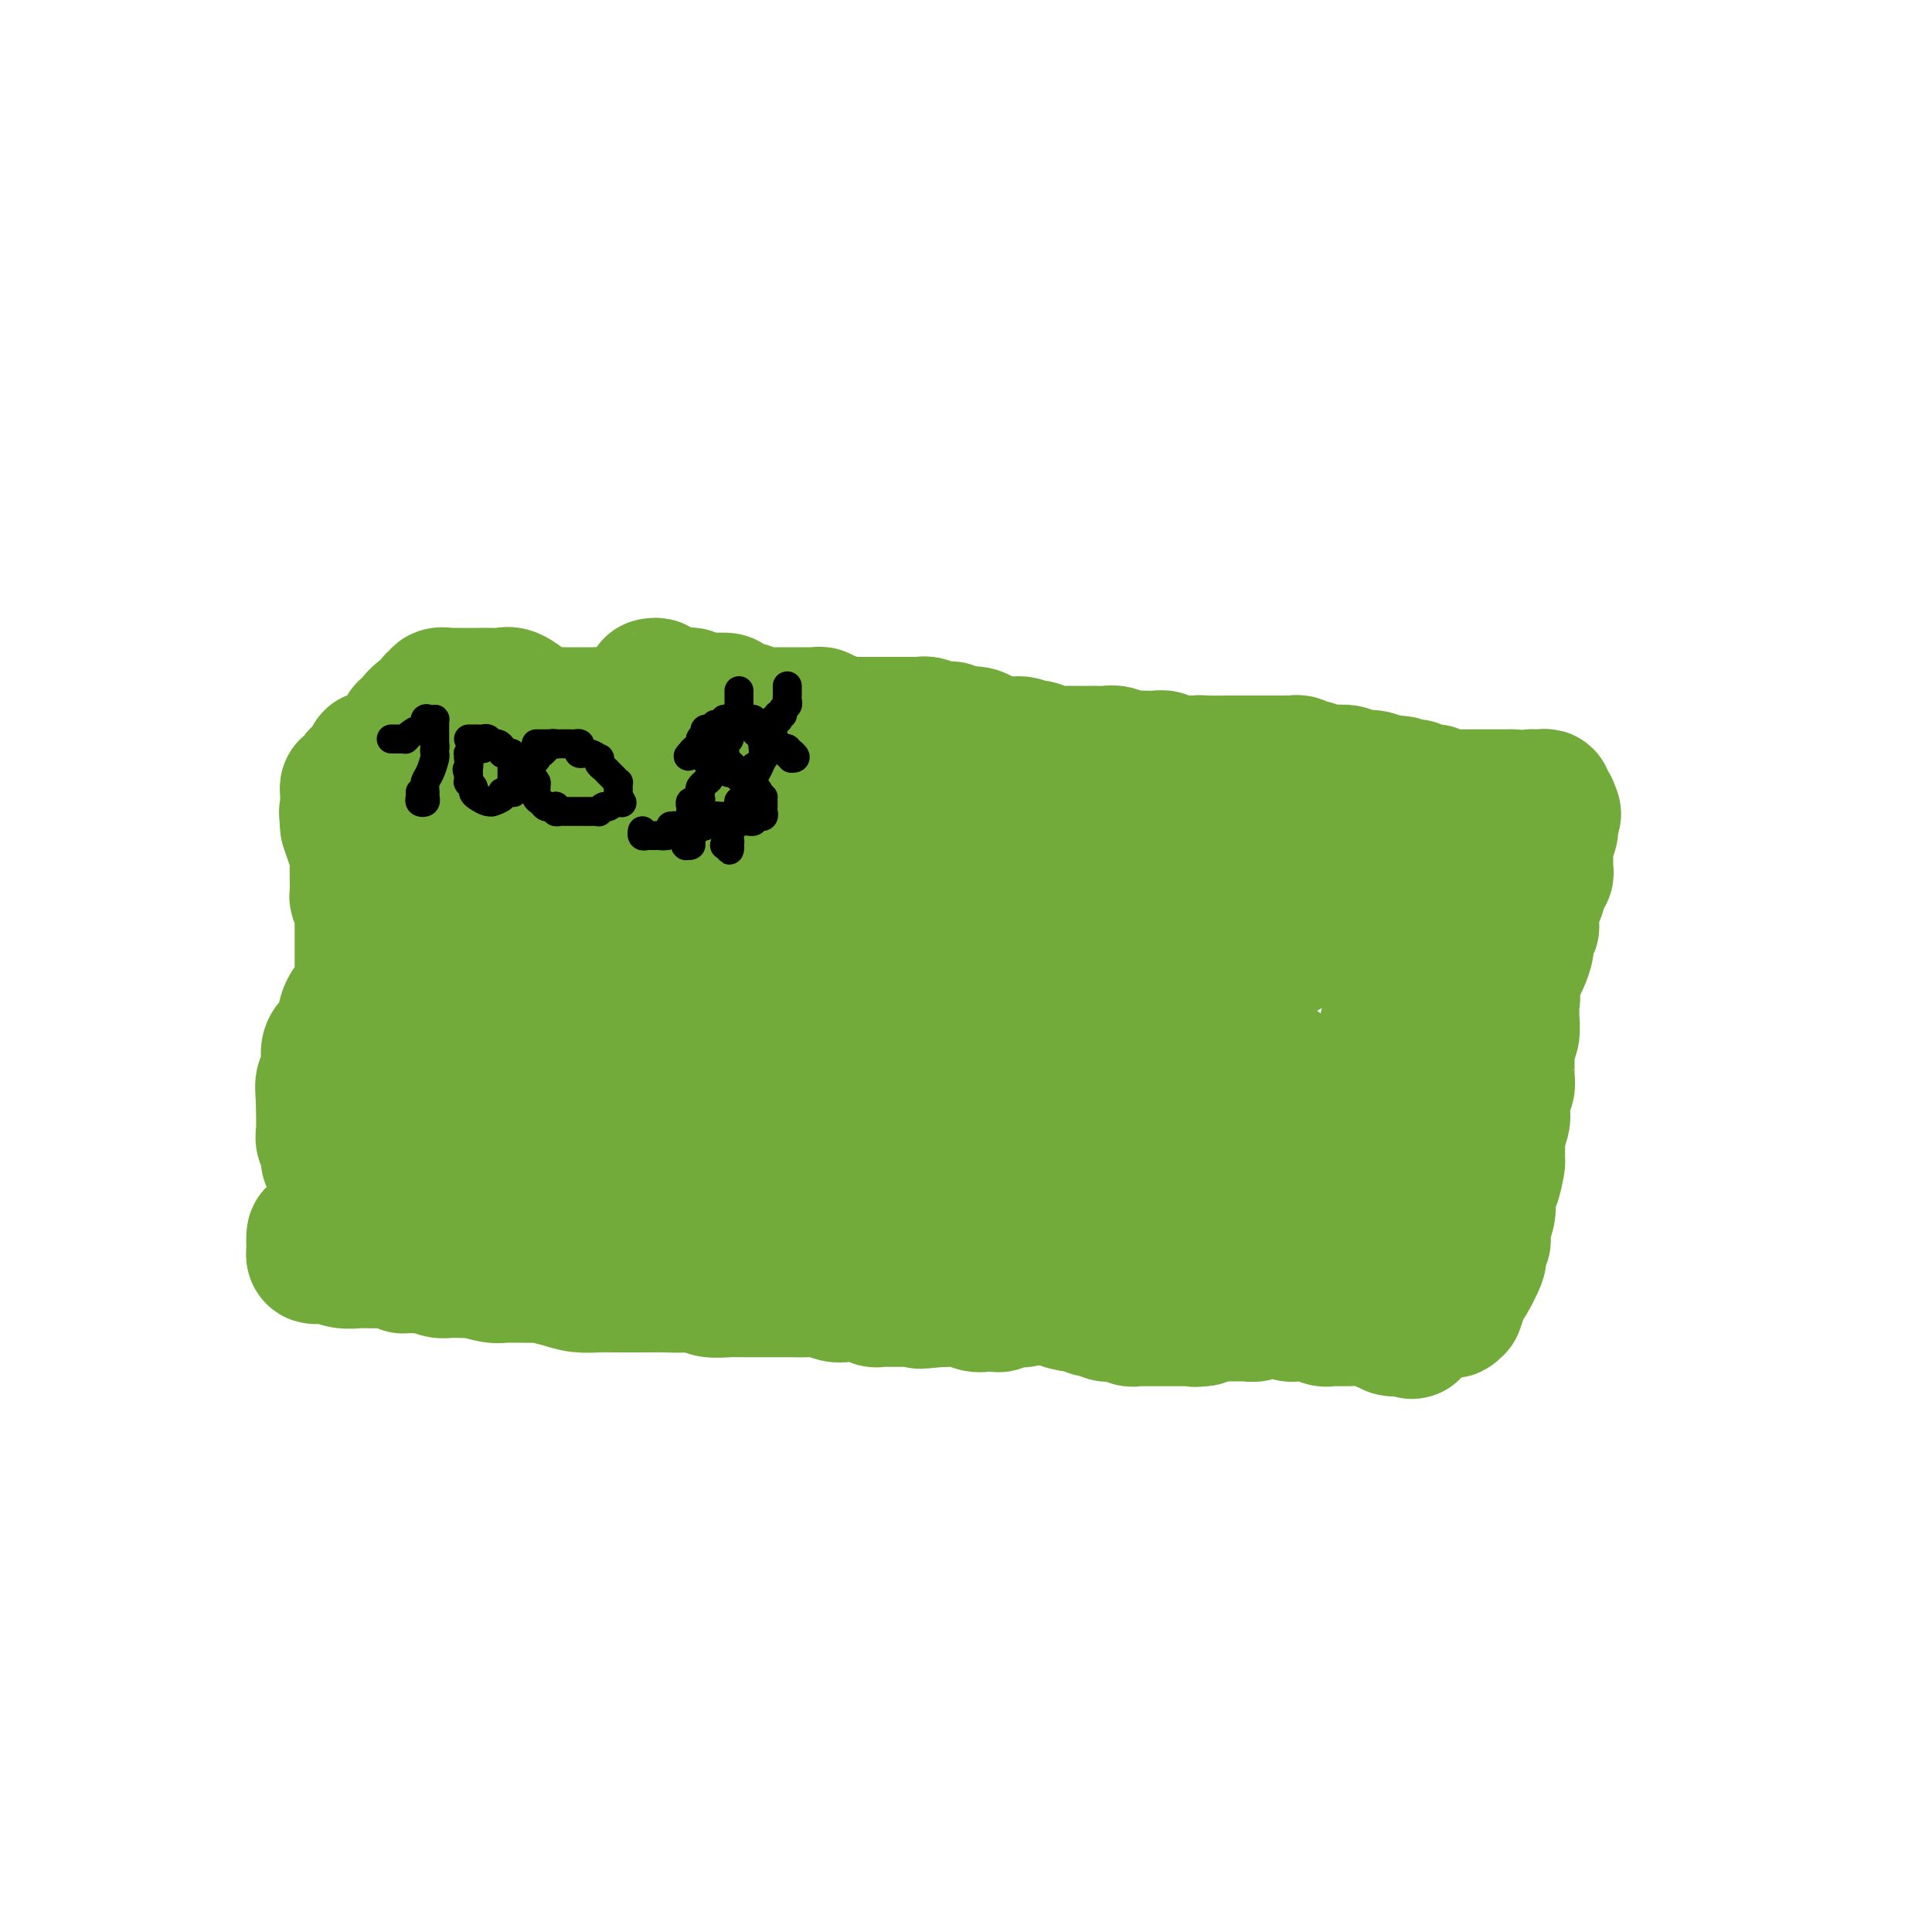 <svg viewBox='0 0 400 400' version='1.1' xmlns='http://www.w3.org/2000/svg' xmlns:xlink='http://www.w3.org/1999/xlink'><g fill='none' stroke='#73AB3A' stroke-width='28' stroke-linecap='round' stroke-linejoin='round'><path d='M135,142c0.453,-0.083 0.905,-0.166 1,0c0.095,0.166 -0.168,0.580 0,1c0.168,0.420 0.766,0.844 1,1c0.234,0.156 0.104,0.042 0,0c-0.104,-0.042 -0.183,-0.011 0,0c0.183,0.011 0.626,0.003 1,0c0.374,-0.003 0.679,-0.002 1,0c0.321,0.002 0.660,0.004 1,0c0.340,-0.004 0.683,-0.015 1,0c0.317,0.015 0.610,0.057 1,0c0.390,-0.057 0.879,-0.211 1,0c0.121,0.211 -0.126,0.789 0,1c0.126,0.211 0.624,0.057 1,0c0.376,-0.057 0.628,-0.015 1,0c0.372,0.015 0.863,0.004 1,0c0.137,-0.004 -0.078,-0.001 0,0c0.078,0.001 0.451,0.000 1,0c0.549,-0.000 1.275,-0.000 2,0'/><path d='M149,145c2.410,0.403 1.434,-0.089 1,0c-0.434,0.089 -0.327,0.760 0,1c0.327,0.240 0.874,0.051 1,0c0.126,-0.051 -0.170,0.038 0,0c0.170,-0.038 0.806,-0.203 1,0c0.194,0.203 -0.055,0.772 0,1c0.055,0.228 0.413,0.114 1,0c0.587,-0.114 1.404,-0.227 2,0c0.596,0.227 0.971,0.793 1,1c0.029,0.207 -0.287,0.056 0,0c0.287,-0.056 1.176,-0.015 2,0c0.824,0.015 1.583,0.004 2,0c0.417,-0.004 0.493,-0.001 1,0c0.507,0.001 1.445,0.000 2,0c0.555,-0.000 0.726,-0.000 1,0c0.274,0.000 0.652,-0.000 1,0c0.348,0.000 0.667,0.000 1,0c0.333,-0.000 0.682,-0.001 1,0c0.318,0.001 0.606,0.004 1,0c0.394,-0.004 0.896,-0.015 1,0c0.104,0.015 -0.189,0.056 0,0c0.189,-0.056 0.858,-0.207 1,0c0.142,0.207 -0.245,0.774 0,1c0.245,0.226 1.123,0.113 2,0'/><path d='M172,149c3.699,0.845 1.445,0.959 1,1c-0.445,0.041 0.917,0.011 2,0c1.083,-0.011 1.885,-0.003 2,0c0.115,0.003 -0.457,0.001 0,0c0.457,-0.001 1.943,-0.000 3,0c1.057,0.000 1.685,0.000 2,0c0.315,-0.000 0.318,-0.000 1,0c0.682,0.000 2.042,0.000 3,0c0.958,-0.000 1.515,-0.000 2,0c0.485,0.000 0.900,0.000 1,0c0.100,-0.000 -0.115,-0.001 0,0c0.115,0.001 0.559,0.004 1,0c0.441,-0.004 0.877,-0.015 1,0c0.123,0.015 -0.069,0.057 0,0c0.069,-0.057 0.400,-0.212 1,0c0.600,0.212 1.470,0.793 2,1c0.530,0.207 0.720,0.041 1,0c0.280,-0.041 0.652,0.042 1,0c0.348,-0.042 0.674,-0.208 1,0c0.326,0.208 0.654,0.791 1,1c0.346,0.209 0.712,0.046 1,0c0.288,-0.046 0.500,0.026 1,0c0.500,-0.026 1.289,-0.151 2,0c0.711,0.151 1.345,0.579 2,1c0.655,0.421 1.330,0.835 2,1c0.670,0.165 1.335,0.083 2,0'/><path d='M208,154c6.162,0.714 3.567,-0.001 3,0c-0.567,0.001 0.894,0.718 2,1c1.106,0.282 1.858,0.128 2,0c0.142,-0.128 -0.326,-0.230 0,0c0.326,0.230 1.446,0.794 2,1c0.554,0.206 0.542,0.055 1,0c0.458,-0.055 1.386,-0.015 2,0c0.614,0.015 0.913,0.004 1,0c0.087,-0.004 -0.037,-0.001 1,0c1.037,0.001 3.235,-0.001 4,0c0.765,0.001 0.096,0.004 0,0c-0.096,-0.004 0.382,-0.015 1,0c0.618,0.015 1.376,0.057 2,0c0.624,-0.057 1.113,-0.212 2,0c0.887,0.212 2.173,0.793 3,1c0.827,0.207 1.196,0.041 2,0c0.804,-0.041 2.042,0.041 3,0c0.958,-0.041 1.637,-0.207 2,0c0.363,0.207 0.412,0.788 1,1c0.588,0.212 1.716,0.057 2,0c0.284,-0.057 -0.278,-0.015 0,0c0.278,0.015 1.394,0.004 2,0c0.606,-0.004 0.702,-0.001 1,0c0.298,0.001 0.800,0.000 1,0c0.200,-0.000 0.100,-0.000 0,0'/><path d='M248,158c6.413,0.619 2.446,0.166 1,0c-1.446,-0.166 -0.369,-0.044 1,0c1.369,0.044 3.031,0.012 4,0c0.969,-0.012 1.245,-0.003 2,0c0.755,0.003 1.989,0.001 3,0c1.011,-0.001 1.798,-0.000 2,0c0.202,0.000 -0.181,0.000 0,0c0.181,-0.000 0.927,-0.000 1,0c0.073,0.000 -0.527,0.000 0,0c0.527,-0.000 2.182,-0.001 3,0c0.818,0.001 0.800,0.004 1,0c0.200,-0.004 0.617,-0.016 1,0c0.383,0.016 0.732,0.061 1,0c0.268,-0.061 0.453,-0.226 1,0c0.547,0.226 1.454,0.844 2,1c0.546,0.156 0.731,-0.150 1,0c0.269,0.150 0.621,0.757 1,1c0.379,0.243 0.784,0.121 2,0c1.216,-0.121 3.243,-0.242 4,0c0.757,0.242 0.244,0.848 1,1c0.756,0.152 2.780,-0.152 4,0c1.220,0.152 1.634,0.758 2,1c0.366,0.242 0.683,0.121 1,0'/><path d='M287,162c5.981,0.558 1.434,-0.047 0,0c-1.434,0.047 0.247,0.745 1,1c0.753,0.255 0.579,0.067 1,0c0.421,-0.067 1.436,-0.014 2,0c0.564,0.014 0.676,-0.010 1,0c0.324,0.010 0.860,0.056 1,0c0.140,-0.056 -0.116,-0.212 0,0c0.116,0.212 0.604,0.793 1,1c0.396,0.207 0.702,0.041 1,0c0.298,-0.041 0.590,0.041 1,0c0.410,-0.041 0.940,-0.207 1,0c0.060,0.207 -0.350,0.788 0,1c0.350,0.212 1.459,0.057 2,0c0.541,-0.057 0.513,-0.015 1,0c0.487,0.015 1.489,0.004 2,0c0.511,-0.004 0.532,-0.001 1,0c0.468,0.001 1.382,0.000 2,0c0.618,-0.000 0.939,-0.000 1,0c0.061,0.000 -0.138,0.000 0,0c0.138,-0.000 0.614,-0.000 1,0c0.386,0.000 0.684,0.000 1,0c0.316,-0.000 0.652,-0.000 1,0c0.348,0.000 0.709,0.000 1,0c0.291,-0.000 0.512,-0.000 1,0c0.488,0.000 1.244,0.000 2,0'/><path d='M313,165c4.823,0.459 3.881,0.108 4,0c0.119,-0.108 1.299,0.028 2,0c0.701,-0.028 0.924,-0.218 1,0c0.076,0.218 0.007,0.846 0,1c-0.007,0.154 0.050,-0.165 0,0c-0.050,0.165 -0.206,0.814 0,1c0.206,0.186 0.773,-0.090 1,0c0.227,0.090 0.113,0.545 0,1'/><path d='M321,168c1.236,0.623 0.328,0.681 0,1c-0.328,0.319 -0.074,0.898 0,1c0.074,0.102 -0.033,-0.273 0,0c0.033,0.273 0.205,1.195 0,2c-0.205,0.805 -0.787,1.493 -1,2c-0.213,0.507 -0.057,0.832 0,1c0.057,0.168 0.016,0.178 0,1c-0.016,0.822 -0.008,2.458 0,3c0.008,0.542 0.016,-0.008 0,0c-0.016,0.008 -0.056,0.574 0,1c0.056,0.426 0.208,0.712 0,1c-0.208,0.288 -0.778,0.576 -1,1c-0.222,0.424 -0.098,0.982 0,1c0.098,0.018 0.170,-0.504 0,0c-0.170,0.504 -0.582,2.034 -1,3c-0.418,0.966 -0.843,1.367 -1,2c-0.157,0.633 -0.046,1.496 0,2c0.046,0.504 0.027,0.648 0,1c-0.027,0.352 -0.063,0.913 0,1c0.063,0.087 0.224,-0.301 0,0c-0.224,0.301 -0.834,1.292 -1,2c-0.166,0.708 0.113,1.135 0,2c-0.113,0.865 -0.618,2.170 -1,3c-0.382,0.830 -0.641,1.185 -1,2c-0.359,0.815 -0.817,2.090 -1,3c-0.183,0.910 -0.092,1.455 0,2'/><path d='M313,206c-1.237,6.076 -0.331,2.265 0,1c0.331,-1.265 0.085,0.017 0,1c-0.085,0.983 -0.009,1.669 0,2c0.009,0.331 -0.050,0.309 0,1c0.050,0.691 0.210,2.097 0,3c-0.210,0.903 -0.788,1.303 -1,2c-0.212,0.697 -0.057,1.692 0,2c0.057,0.308 0.015,-0.071 0,0c-0.015,0.071 -0.004,0.593 0,1c0.004,0.407 0.001,0.700 0,1c-0.001,0.300 0.001,0.609 0,1c-0.001,0.391 -0.004,0.866 0,1c0.004,0.134 0.015,-0.073 0,0c-0.015,0.073 -0.056,0.427 0,1c0.056,0.573 0.207,1.365 0,2c-0.207,0.635 -0.774,1.112 -1,2c-0.226,0.888 -0.113,2.188 0,3c0.113,0.812 0.226,1.135 0,2c-0.226,0.865 -0.792,2.271 -1,3c-0.208,0.729 -0.060,0.780 0,1c0.060,0.220 0.030,0.610 0,1'/><path d='M310,237c-0.461,4.900 -0.113,1.651 0,1c0.113,-0.651 -0.008,1.297 0,2c0.008,0.703 0.145,0.163 0,1c-0.145,0.837 -0.574,3.052 -1,4c-0.426,0.948 -0.850,0.629 -1,1c-0.150,0.371 -0.026,1.433 0,2c0.026,0.567 -0.046,0.638 0,1c0.046,0.362 0.209,1.014 0,2c-0.209,0.986 -0.792,2.307 -1,3c-0.208,0.693 -0.042,0.759 0,1c0.042,0.241 -0.041,0.656 0,1c0.041,0.344 0.207,0.618 0,1c-0.207,0.382 -0.788,0.873 -1,1c-0.212,0.127 -0.055,-0.110 0,0c0.055,0.110 0.008,0.565 0,1c-0.008,0.435 0.023,0.848 0,1c-0.023,0.152 -0.101,0.044 0,0c0.101,-0.044 0.381,-0.023 0,1c-0.381,1.023 -1.422,3.047 -2,4c-0.578,0.953 -0.694,0.833 -1,1c-0.306,0.167 -0.802,0.619 -1,1c-0.198,0.381 -0.099,0.690 0,1'/><path d='M302,268c-1.190,4.900 -0.164,1.649 0,1c0.164,-0.649 -0.533,1.304 -1,2c-0.467,0.696 -0.702,0.135 -1,0c-0.298,-0.135 -0.657,0.156 -1,0c-0.343,-0.156 -0.669,-0.759 -1,-1c-0.331,-0.241 -0.665,-0.121 -1,0'/><path d='M297,270c-0.972,0.144 -0.904,-0.497 -1,-1c-0.096,-0.503 -0.358,-0.867 -1,-1c-0.642,-0.133 -1.663,-0.035 -2,0c-0.337,0.035 0.011,0.006 0,0c-0.011,-0.006 -0.381,0.013 -1,0c-0.619,-0.013 -1.488,-0.056 -2,0c-0.512,0.056 -0.669,0.211 -1,0c-0.331,-0.211 -0.838,-0.789 -1,-1c-0.162,-0.211 0.020,-0.057 0,0c-0.020,0.057 -0.241,0.015 -1,0c-0.759,-0.015 -2.056,-0.004 -3,0c-0.944,0.004 -1.536,0.001 -2,0c-0.464,-0.001 -0.800,-0.000 -1,0c-0.200,0.000 -0.265,-0.000 -1,0c-0.735,0.000 -2.141,0.001 -3,0c-0.859,-0.001 -1.172,-0.004 -2,0c-0.828,0.004 -2.173,0.015 -3,0c-0.827,-0.015 -1.138,-0.056 -2,0c-0.862,0.056 -2.275,0.207 -3,0c-0.725,-0.207 -0.762,-0.774 -1,-1c-0.238,-0.226 -0.679,-0.113 -1,0c-0.321,0.113 -0.523,0.226 -1,0c-0.477,-0.226 -1.229,-0.792 -2,-1c-0.771,-0.208 -1.559,-0.060 -2,0c-0.441,0.060 -0.533,0.030 -1,0c-0.467,-0.030 -1.309,-0.061 -2,0c-0.691,0.061 -1.232,0.212 -2,0c-0.768,-0.212 -1.763,-0.789 -2,-1c-0.237,-0.211 0.282,-0.057 0,0c-0.282,0.057 -1.366,0.016 -2,0c-0.634,-0.016 -0.817,-0.008 -1,0'/><path d='M250,264c-7.438,-0.927 -2.532,-0.245 -1,0c1.532,0.245 -0.310,0.054 -1,0c-0.690,-0.054 -0.230,0.028 -1,0c-0.770,-0.028 -2.771,-0.165 -4,0c-1.229,0.165 -1.685,0.633 -3,1c-1.315,0.367 -3.489,0.634 -5,1c-1.511,0.366 -2.359,0.830 -3,1c-0.641,0.170 -1.074,0.046 -2,0c-0.926,-0.046 -2.344,-0.012 -3,0c-0.656,0.012 -0.551,0.004 -1,0c-0.449,-0.004 -1.451,-0.002 -2,0c-0.549,0.002 -0.646,0.005 -1,0c-0.354,-0.005 -0.966,-0.016 -1,0c-0.034,0.016 0.511,0.061 0,0c-0.511,-0.061 -2.076,-0.226 -3,0c-0.924,0.226 -1.207,0.844 -2,1c-0.793,0.156 -2.097,-0.151 -3,0c-0.903,0.151 -1.407,0.758 -2,1c-0.593,0.242 -1.275,0.117 -2,0c-0.725,-0.117 -1.492,-0.226 -2,0c-0.508,0.226 -0.758,0.789 -1,1c-0.242,0.211 -0.478,0.071 -1,0c-0.522,-0.071 -1.330,-0.071 -2,0c-0.670,0.071 -1.200,0.215 -2,0c-0.800,-0.215 -1.869,-0.789 -3,-1c-1.131,-0.211 -2.323,-0.060 -3,0c-0.677,0.060 -0.838,0.030 -1,0'/><path d='M195,269c-8.579,0.773 -2.526,0.207 -1,0c1.526,-0.207 -1.474,-0.055 -3,0c-1.526,0.055 -1.579,0.015 -2,0c-0.421,-0.015 -1.211,-0.003 -2,0c-0.789,0.003 -1.576,-0.003 -2,0c-0.424,0.003 -0.484,0.015 -1,0c-0.516,-0.015 -1.489,-0.057 -2,0c-0.511,0.057 -0.559,0.212 -1,0c-0.441,-0.212 -1.276,-0.793 -2,-1c-0.724,-0.207 -1.337,-0.041 -2,0c-0.663,0.041 -1.377,-0.041 -2,0c-0.623,0.041 -1.155,0.207 -2,0c-0.845,-0.207 -2.002,-0.788 -3,-1c-0.998,-0.212 -1.837,-0.057 -3,0c-1.163,0.057 -2.651,0.015 -3,0c-0.349,-0.015 0.442,-0.004 0,0c-0.442,0.004 -2.115,0.001 -3,0c-0.885,-0.001 -0.982,-0.000 -1,0c-0.018,0.000 0.041,0.000 0,0c-0.041,-0.000 -0.183,-0.000 -1,0c-0.817,0.000 -2.310,0.001 -3,0c-0.690,-0.001 -0.577,-0.004 -1,0c-0.423,0.004 -1.383,0.015 -2,0c-0.617,-0.015 -0.891,-0.057 -2,0c-1.109,0.057 -3.053,0.211 -4,0c-0.947,-0.211 -0.897,-0.789 -1,-1c-0.103,-0.211 -0.357,-0.057 -1,0c-0.643,0.057 -1.673,0.015 -2,0c-0.327,-0.015 0.049,-0.004 0,0c-0.049,0.004 -0.525,0.002 -1,0'/><path d='M142,266c-8.192,-0.464 -2.171,-0.124 -1,0c1.171,0.124 -2.509,0.033 -4,0c-1.491,-0.033 -0.794,-0.009 -1,0c-0.206,0.009 -1.314,0.002 -2,0c-0.686,-0.002 -0.949,-0.001 -1,0c-0.051,0.001 0.112,-0.000 0,0c-0.112,0.000 -0.497,0.001 -1,0c-0.503,-0.001 -1.123,-0.003 -2,0c-0.877,0.003 -2.011,0.011 -3,0c-0.989,-0.011 -1.832,-0.041 -3,0c-1.168,0.041 -2.662,0.155 -4,0c-1.338,-0.155 -2.520,-0.577 -4,-1c-1.480,-0.423 -3.257,-0.845 -4,-1c-0.743,-0.155 -0.451,-0.041 -1,0c-0.549,0.041 -1.940,0.011 -3,0c-1.060,-0.011 -1.790,-0.002 -2,0c-0.210,0.002 0.101,-0.003 0,0c-0.101,0.003 -0.614,0.015 -1,0c-0.386,-0.015 -0.645,-0.057 -1,0c-0.355,0.057 -0.805,0.211 -2,0c-1.195,-0.211 -3.135,-0.788 -4,-1c-0.865,-0.212 -0.654,-0.060 -1,0c-0.346,0.060 -1.247,0.026 -2,0c-0.753,-0.026 -1.357,-0.046 -2,0c-0.643,0.046 -1.327,0.156 -2,0c-0.673,-0.156 -1.337,-0.578 -2,-1'/><path d='M89,262c-8.471,-0.614 -3.147,-0.151 -2,0c1.147,0.151 -1.881,-0.012 -3,0c-1.119,0.012 -0.329,0.199 0,0c0.329,-0.199 0.197,-0.785 0,-1c-0.197,-0.215 -0.461,-0.058 -1,0c-0.539,0.058 -1.355,0.016 -2,0c-0.645,-0.016 -1.121,-0.008 -2,0c-0.879,0.008 -2.161,0.016 -3,0c-0.839,-0.016 -1.234,-0.056 -2,0c-0.766,0.056 -1.904,0.207 -3,0c-1.096,-0.207 -2.150,-0.772 -3,-1c-0.850,-0.228 -1.496,-0.118 -2,0c-0.504,0.118 -0.867,0.242 -1,0c-0.133,-0.242 -0.036,-0.852 0,-1c0.036,-0.148 0.010,0.167 0,0c-0.010,-0.167 -0.003,-0.814 0,-1c0.003,-0.186 0.001,0.090 0,0c-0.001,-0.090 -0.000,-0.545 0,-1'/><path d='M65,257c0.000,-0.411 0.001,0.062 0,0c-0.001,-0.062 -0.002,-0.660 0,-1c0.002,-0.340 0.007,-0.424 1,-1c0.993,-0.576 2.973,-1.646 4,-2c1.027,-0.354 1.102,0.008 1,0c-0.102,-0.008 -0.381,-0.387 0,-1c0.381,-0.613 1.423,-1.459 2,-2c0.577,-0.541 0.691,-0.778 1,-1c0.309,-0.222 0.815,-0.430 1,-1c0.185,-0.570 0.050,-1.501 0,-2c-0.050,-0.499 -0.013,-0.567 0,-1c0.013,-0.433 0.003,-1.233 0,-2c-0.003,-0.767 -0.000,-1.502 0,-2c0.000,-0.498 -0.003,-0.758 0,-1c0.003,-0.242 0.012,-0.465 0,-1c-0.012,-0.535 -0.046,-1.383 0,-2c0.046,-0.617 0.170,-1.002 0,-2c-0.170,-0.998 -0.634,-2.609 -1,-3c-0.366,-0.391 -0.633,0.440 -1,0c-0.367,-0.440 -0.834,-2.149 -1,-3c-0.166,-0.851 -0.030,-0.844 0,-1c0.030,-0.156 -0.044,-0.475 0,-1c0.044,-0.525 0.208,-1.255 0,-2c-0.208,-0.745 -0.788,-1.503 -1,-2c-0.212,-0.497 -0.057,-0.731 0,-1c0.057,-0.269 0.015,-0.572 0,-1c-0.015,-0.428 -0.004,-0.979 0,-1c0.004,-0.021 0.002,0.490 0,1'/><path d='M71,221c-0.619,-3.966 -0.166,-0.381 0,1c0.166,1.381 0.044,0.559 0,1c-0.044,0.441 -0.012,2.145 0,3c0.012,0.855 0.003,0.860 0,1c-0.003,0.140 -0.001,0.414 0,1c0.001,0.586 0.002,1.482 0,2c-0.002,0.518 -0.007,0.657 0,1c0.007,0.343 0.026,0.888 0,1c-0.026,0.112 -0.098,-0.211 0,0c0.098,0.211 0.366,0.955 0,2c-0.366,1.045 -1.365,2.393 -2,3c-0.635,0.607 -0.906,0.475 -1,1c-0.094,0.525 -0.011,1.706 0,2c0.011,0.294 -0.050,-0.299 0,-1c0.050,-0.701 0.209,-1.511 0,-2c-0.209,-0.489 -0.788,-0.657 -1,-1c-0.212,-0.343 -0.057,-0.862 0,-2c0.057,-1.138 0.016,-2.897 0,-4c-0.016,-1.103 -0.008,-1.552 0,-2'/><path d='M67,228c-0.217,-2.700 -0.261,-3.450 0,-4c0.261,-0.550 0.827,-0.901 1,-2c0.173,-1.099 -0.047,-2.945 0,-4c0.047,-1.055 0.363,-1.319 1,-2c0.637,-0.681 1.596,-1.779 2,-3c0.404,-1.221 0.252,-2.564 1,-4c0.748,-1.436 2.397,-2.965 3,-4c0.603,-1.035 0.162,-1.577 0,-2c-0.162,-0.423 -0.043,-0.728 0,-1c0.043,-0.272 0.012,-0.510 0,-1c-0.012,-0.490 -0.003,-1.233 0,-2c0.003,-0.767 0.001,-1.557 0,-2c-0.001,-0.443 -0.001,-0.539 0,-1c0.001,-0.461 0.001,-1.288 0,-2c-0.001,-0.712 -0.004,-1.308 0,-2c0.004,-0.692 0.015,-1.481 0,-2c-0.015,-0.519 -0.057,-0.770 0,-1c0.057,-0.230 0.211,-0.439 0,-1c-0.211,-0.561 -0.788,-1.472 -1,-2c-0.212,-0.528 -0.060,-0.672 0,-1c0.060,-0.328 0.027,-0.839 0,-2c-0.027,-1.161 -0.048,-2.971 0,-4c0.048,-1.029 0.167,-1.277 0,-2c-0.167,-0.723 -0.619,-1.921 -1,-3c-0.381,-1.079 -0.690,-2.040 -1,-3'/><path d='M72,171c-0.464,-5.321 -0.124,-1.625 0,-1c0.124,0.625 0.034,-1.821 0,-3c-0.034,-1.179 -0.010,-1.091 0,-1c0.010,0.091 0.005,0.184 0,0c-0.005,-0.184 -0.012,-0.645 0,-1c0.012,-0.355 0.043,-0.605 0,-1c-0.043,-0.395 -0.161,-0.935 0,-1c0.161,-0.065 0.602,0.347 1,0c0.398,-0.347 0.752,-1.452 1,-2c0.248,-0.548 0.391,-0.539 1,-1c0.609,-0.461 1.683,-1.391 2,-2c0.317,-0.609 -0.122,-0.898 0,-1c0.122,-0.102 0.805,-0.017 1,0c0.195,0.017 -0.099,-0.036 0,0c0.099,0.036 0.590,0.160 1,0c0.410,-0.160 0.737,-0.602 1,-1c0.263,-0.398 0.461,-0.750 1,-1c0.539,-0.250 1.420,-0.397 2,-1c0.580,-0.603 0.860,-1.663 1,-2c0.140,-0.337 0.142,0.050 0,0c-0.142,-0.050 -0.428,-0.538 0,-1c0.428,-0.462 1.568,-0.897 2,-1c0.432,-0.103 0.155,0.126 0,0c-0.155,-0.126 -0.187,-0.607 0,-1c0.187,-0.393 0.594,-0.696 1,-1'/><path d='M87,148c2.444,-2.289 1.054,-0.011 1,0c-0.054,0.011 1.229,-2.246 2,-3c0.771,-0.754 1.031,-0.006 1,0c-0.031,0.006 -0.354,-0.730 0,-1c0.354,-0.270 1.386,-0.072 2,0c0.614,0.072 0.811,0.019 1,0c0.189,-0.019 0.372,-0.005 1,0c0.628,0.005 1.701,0.002 2,0c0.299,-0.002 -0.178,-0.002 0,0c0.178,0.002 1.010,0.007 2,0c0.990,-0.007 2.137,-0.027 3,0c0.863,0.027 1.444,0.102 2,0c0.556,-0.102 1.089,-0.381 2,0c0.911,0.381 2.199,1.423 3,2c0.801,0.577 1.116,0.691 2,1c0.884,0.309 2.339,0.815 3,1c0.661,0.185 0.530,0.050 1,0c0.470,-0.050 1.543,-0.013 2,0c0.457,0.013 0.298,0.004 1,0c0.702,-0.004 2.266,-0.001 3,0c0.734,0.001 0.638,0.000 1,0c0.362,-0.000 1.181,-0.000 2,0'/><path d='M124,148c4.765,0.845 1.177,0.959 0,1c-1.177,0.041 0.055,0.011 1,0c0.945,-0.011 1.601,-0.003 2,0c0.399,0.003 0.540,-0.000 1,0c0.460,0.000 1.240,0.004 2,0c0.760,-0.004 1.499,-0.015 2,0c0.501,0.015 0.763,0.056 1,0c0.237,-0.056 0.449,-0.208 1,0c0.551,0.208 1.442,0.778 2,1c0.558,0.222 0.782,0.097 1,0c0.218,-0.097 0.428,-0.164 1,0c0.572,0.164 1.505,0.559 2,1c0.495,0.441 0.552,0.926 1,1c0.448,0.074 1.286,-0.264 2,0c0.714,0.264 1.303,1.130 2,2c0.697,0.870 1.501,1.745 2,2c0.499,0.255 0.692,-0.111 1,0c0.308,0.111 0.730,0.699 2,1c1.270,0.301 3.387,0.314 5,1c1.613,0.686 2.722,2.044 4,3c1.278,0.956 2.724,1.509 4,2c1.276,0.491 2.383,0.920 3,1c0.617,0.080 0.744,-0.190 1,0c0.256,0.190 0.642,0.838 1,1c0.358,0.162 0.687,-0.164 1,0c0.313,0.164 0.610,0.817 1,1c0.390,0.183 0.874,-0.105 2,0c1.126,0.105 2.893,0.601 4,1c1.107,0.399 1.553,0.699 2,1'/><path d='M178,168c6.256,2.484 4.397,0.694 4,0c-0.397,-0.694 0.667,-0.291 2,0c1.333,0.291 2.933,0.470 5,0c2.067,-0.470 4.599,-1.590 7,-2c2.401,-0.410 4.669,-0.110 9,0c4.331,0.110 10.725,0.029 14,0c3.275,-0.029 3.430,-0.008 5,0c1.570,0.008 4.554,0.002 7,0c2.446,-0.002 4.354,-0.000 6,0c1.646,0.000 3.030,-0.001 4,0c0.970,0.001 1.526,0.004 2,0c0.474,-0.004 0.865,-0.016 1,0c0.135,0.016 0.012,0.060 0,0c-0.012,-0.060 0.087,-0.222 1,0c0.913,0.222 2.641,0.830 3,1c0.359,0.170 -0.652,-0.098 0,0c0.652,0.098 2.965,0.562 4,1c1.035,0.438 0.790,0.849 1,1c0.210,0.151 0.875,0.041 1,0c0.125,-0.041 -0.292,-0.015 0,0c0.292,0.015 1.291,0.018 2,0c0.709,-0.018 1.129,-0.058 2,0c0.871,0.058 2.194,0.215 3,0c0.806,-0.215 1.095,-0.800 2,-1c0.905,-0.200 2.427,-0.015 3,0c0.573,0.015 0.198,-0.140 1,0c0.802,0.140 2.782,0.573 4,1c1.218,0.427 1.674,0.846 2,1c0.326,0.154 0.522,0.044 1,0c0.478,-0.044 1.239,-0.022 2,0'/><path d='M276,170c5.478,0.631 3.174,0.208 3,0c-0.174,-0.208 1.781,-0.201 3,0c1.219,0.201 1.702,0.596 2,1c0.298,0.404 0.410,0.817 1,1c0.590,0.183 1.657,0.134 2,0c0.343,-0.134 -0.039,-0.355 0,0c0.039,0.355 0.500,1.286 1,2c0.500,0.714 1.038,1.211 2,2c0.962,0.789 2.348,1.871 3,3c0.652,1.129 0.570,2.305 1,3c0.430,0.695 1.372,0.910 2,1c0.628,0.090 0.940,0.054 1,0c0.060,-0.054 -0.134,-0.125 0,0c0.134,0.125 0.596,0.446 1,1c0.404,0.554 0.749,1.342 1,2c0.251,0.658 0.407,1.186 1,2c0.593,0.814 1.623,1.913 2,3c0.377,1.087 0.101,2.161 0,3c-0.101,0.839 -0.027,1.443 0,2c0.027,0.557 0.008,1.067 0,2c-0.008,0.933 -0.006,2.289 0,3c0.006,0.711 0.017,0.776 0,2c-0.017,1.224 -0.061,3.606 0,5c0.061,1.394 0.227,1.801 0,2c-0.227,0.199 -0.845,0.190 -1,1c-0.155,0.810 0.155,2.439 0,3c-0.155,0.561 -0.773,0.054 -1,0c-0.227,-0.054 -0.061,0.346 0,1c0.061,0.654 0.016,1.561 0,2c-0.016,0.439 -0.005,0.411 0,1c0.005,0.589 0.002,1.794 0,3'/><path d='M300,221c-0.250,4.872 0.127,2.050 0,2c-0.127,-0.050 -0.756,2.670 -1,4c-0.244,1.330 -0.103,1.269 0,2c0.103,0.731 0.168,2.254 0,3c-0.168,0.746 -0.571,0.714 -1,2c-0.429,1.286 -0.886,3.889 -1,5c-0.114,1.111 0.114,0.728 0,1c-0.114,0.272 -0.570,1.197 -1,2c-0.430,0.803 -0.832,1.483 -1,2c-0.168,0.517 -0.100,0.871 0,1c0.100,0.129 0.232,0.035 0,0c-0.232,-0.035 -0.828,-0.009 -1,0c-0.172,0.009 0.080,0.003 -1,0c-1.080,-0.003 -3.491,-0.001 -5,0c-1.509,0.001 -2.115,0.000 -3,0c-0.885,-0.000 -2.047,-0.001 -3,0c-0.953,0.001 -1.695,0.004 -3,0c-1.305,-0.004 -3.172,-0.016 -4,0c-0.828,0.016 -0.616,0.060 -1,0c-0.384,-0.060 -1.365,-0.222 -2,0c-0.635,0.222 -0.925,0.829 -2,1c-1.075,0.171 -2.937,-0.094 -4,0c-1.063,0.094 -1.329,0.547 -2,1c-0.671,0.453 -1.749,0.906 -3,1c-1.251,0.094 -2.676,-0.171 -4,0c-1.324,0.171 -2.549,0.777 -5,1c-2.451,0.223 -6.129,0.064 -8,0c-1.871,-0.064 -1.936,-0.032 -2,0'/><path d='M242,249c-8.358,0.619 -2.755,0.166 -1,0c1.755,-0.166 -0.340,-0.044 -1,0c-0.660,0.044 0.113,0.012 0,0c-0.113,-0.012 -1.112,-0.003 -2,0c-0.888,0.003 -1.665,0.001 -3,0c-1.335,-0.001 -3.229,0.001 -4,0c-0.771,-0.001 -0.418,-0.003 -1,0c-0.582,0.003 -2.099,0.012 -3,0c-0.901,-0.012 -1.186,-0.045 -2,0c-0.814,0.045 -2.156,0.168 -3,0c-0.844,-0.168 -1.188,-0.627 -2,-1c-0.812,-0.373 -2.092,-0.659 -3,-1c-0.908,-0.341 -1.445,-0.735 -2,-1c-0.555,-0.265 -1.127,-0.400 -2,-1c-0.873,-0.600 -2.048,-1.663 -3,-2c-0.952,-0.337 -1.680,0.053 -2,0c-0.320,-0.053 -0.233,-0.550 -1,-1c-0.767,-0.450 -2.387,-0.852 -3,-1c-0.613,-0.148 -0.219,-0.043 0,0c0.219,0.043 0.264,0.024 0,0c-0.264,-0.024 -0.835,-0.053 -2,0c-1.165,0.053 -2.922,0.188 -5,0c-2.078,-0.188 -4.476,-0.697 -8,0c-3.524,0.697 -8.174,2.601 -12,4c-3.826,1.399 -6.830,2.292 -8,3c-1.170,0.708 -0.507,1.229 -1,1c-0.493,-0.229 -2.141,-1.208 -3,1c-0.859,2.208 -0.930,7.604 -1,13'/><path d='M164,263c0.080,2.011 0.779,0.539 0,0c-0.779,-0.539 -3.036,-0.144 -4,0c-0.964,0.144 -0.634,0.039 -1,0c-0.366,-0.039 -1.428,-0.010 -2,0c-0.572,0.010 -0.654,0.003 -1,0c-0.346,-0.003 -0.956,-0.001 -2,0c-1.044,0.001 -2.520,0.000 -3,0c-0.480,-0.000 0.037,-0.000 0,0c-0.037,0.000 -0.628,0.000 -1,0c-0.372,-0.000 -0.523,-0.000 -1,0c-0.477,0.000 -1.278,0.000 -2,0c-0.722,-0.000 -1.363,-0.000 -2,0c-0.637,0.000 -1.269,0.000 -2,0c-0.731,-0.000 -1.560,-0.000 -2,0c-0.440,0.000 -0.492,0.000 -1,0c-0.508,-0.000 -1.473,-0.000 -2,0c-0.527,0.000 -0.617,0.001 -1,0c-0.383,-0.001 -1.061,-0.003 -2,0c-0.939,0.003 -2.140,0.012 -3,0c-0.860,-0.012 -1.380,-0.046 -2,0c-0.620,0.046 -1.338,0.170 -2,0c-0.662,-0.170 -1.266,-0.634 -2,-1c-0.734,-0.366 -1.599,-0.634 -2,-1c-0.401,-0.366 -0.339,-0.829 -1,-1c-0.661,-0.171 -2.046,-0.049 -3,0c-0.954,0.049 -1.477,0.024 -2,0'/><path d='M118,260c-7.783,-0.626 -4.240,-0.693 -3,-1c1.240,-0.307 0.177,-0.856 -1,-1c-1.177,-0.144 -2.467,0.115 -3,0c-0.533,-0.115 -0.308,-0.605 -1,-1c-0.692,-0.395 -2.300,-0.693 -4,-1c-1.700,-0.307 -3.493,-0.621 -4,-1c-0.507,-0.379 0.270,-0.822 0,-1c-0.270,-0.178 -1.588,-0.093 -2,0c-0.412,0.093 0.082,0.192 0,0c-0.082,-0.192 -0.739,-0.676 -1,-1c-0.261,-0.324 -0.127,-0.487 0,-1c0.127,-0.513 0.246,-1.377 0,-2c-0.246,-0.623 -0.856,-1.004 -1,-2c-0.144,-0.996 0.179,-2.608 0,-4c-0.179,-1.392 -0.860,-2.564 -1,-3c-0.140,-0.436 0.262,-0.137 0,-1c-0.262,-0.863 -1.188,-2.888 -2,-4c-0.812,-1.112 -1.510,-1.312 -2,-2c-0.490,-0.688 -0.773,-1.864 -1,-3c-0.227,-1.136 -0.397,-2.233 -1,-3c-0.603,-0.767 -1.640,-1.205 -2,-2c-0.360,-0.795 -0.043,-1.946 0,-3c0.043,-1.054 -0.187,-2.012 0,-3c0.187,-0.988 0.792,-2.007 1,-3c0.208,-0.993 0.017,-1.960 0,-3c-0.017,-1.040 0.138,-2.154 0,-3c-0.138,-0.846 -0.569,-1.423 -1,-2'/><path d='M89,209c-0.226,-3.149 -0.792,-2.520 -1,-3c-0.208,-0.480 -0.060,-2.068 0,-3c0.060,-0.932 0.031,-1.207 0,-2c-0.031,-0.793 -0.064,-2.104 0,-3c0.064,-0.896 0.223,-1.376 0,-2c-0.223,-0.624 -0.830,-1.392 -1,-2c-0.170,-0.608 0.098,-1.058 0,-2c-0.098,-0.942 -0.561,-2.377 -1,-3c-0.439,-0.623 -0.852,-0.435 -1,-1c-0.148,-0.565 -0.029,-1.884 0,-3c0.029,-1.116 -0.033,-2.028 0,-3c0.033,-0.972 0.159,-2.002 0,-3c-0.159,-0.998 -0.604,-1.964 0,-3c0.604,-1.036 2.259,-2.143 3,-3c0.741,-0.857 0.570,-1.466 1,-2c0.430,-0.534 1.463,-0.994 2,-2c0.537,-1.006 0.580,-2.557 1,-3c0.420,-0.443 1.218,0.221 2,0c0.782,-0.221 1.547,-1.328 2,-2c0.453,-0.672 0.593,-0.909 1,-1c0.407,-0.091 1.080,-0.036 2,0c0.920,0.036 2.086,0.052 3,0c0.914,-0.052 1.575,-0.171 2,0c0.425,0.171 0.613,0.633 2,1c1.387,0.367 3.974,0.641 5,1c1.026,0.359 0.490,0.803 1,1c0.510,0.197 2.064,0.145 3,0c0.936,-0.145 1.252,-0.385 2,0c0.748,0.385 1.928,1.396 3,2c1.072,0.604 2.036,0.802 3,1'/><path d='M123,169c3.320,1.214 1.120,1.250 1,2c-0.120,0.750 1.840,2.214 3,3c1.160,0.786 1.518,0.893 2,1c0.482,0.107 1.087,0.214 2,1c0.913,0.786 2.135,2.252 3,3c0.865,0.748 1.373,0.778 3,2c1.627,1.222 4.371,3.637 6,5c1.629,1.363 2.141,1.676 3,2c0.859,0.324 2.066,0.661 3,1c0.934,0.339 1.596,0.679 2,1c0.404,0.321 0.549,0.622 1,1c0.451,0.378 1.206,0.833 2,1c0.794,0.167 1.627,0.045 2,0c0.373,-0.045 0.287,-0.012 1,0c0.713,0.012 2.227,0.003 3,0c0.773,-0.003 0.807,-0.002 1,0c0.193,0.002 0.545,0.003 1,0c0.455,-0.003 1.013,-0.012 2,0c0.987,0.012 2.404,0.046 3,0c0.596,-0.046 0.371,-0.170 1,0c0.629,0.170 2.113,0.634 3,1c0.887,0.366 1.178,0.634 2,1c0.822,0.366 2.174,0.830 3,1c0.826,0.170 1.124,0.046 2,0c0.876,-0.046 2.329,-0.012 3,0c0.671,0.012 0.561,0.003 1,0c0.439,-0.003 1.426,-0.001 2,0c0.574,0.001 0.735,0.000 1,0c0.265,-0.000 0.632,-0.000 1,0'/><path d='M186,195c5.094,0.620 0.830,0.170 0,0c-0.830,-0.170 1.774,-0.059 3,0c1.226,0.059 1.074,0.064 2,0c0.926,-0.064 2.930,-0.199 4,0c1.070,0.199 1.204,0.733 3,2c1.796,1.267 5.252,3.268 7,4c1.748,0.732 1.788,0.195 2,0c0.212,-0.195 0.596,-0.048 1,0c0.404,0.048 0.829,-0.002 2,0c1.171,0.002 3.089,0.056 4,0c0.911,-0.056 0.815,-0.221 1,0c0.185,0.221 0.650,0.830 1,1c0.350,0.170 0.586,-0.098 1,0c0.414,0.098 1.007,0.563 2,1c0.993,0.437 2.385,0.845 3,1c0.615,0.155 0.452,0.055 1,0c0.548,-0.055 1.807,-0.067 3,0c1.193,0.067 2.319,0.212 3,0c0.681,-0.212 0.915,-0.782 2,-1c1.085,-0.218 3.019,-0.086 4,0c0.981,0.086 1.009,0.124 2,0c0.991,-0.124 2.947,-0.411 4,0c1.053,0.411 1.205,1.520 2,2c0.795,0.480 2.235,0.330 3,1c0.765,0.670 0.855,2.161 2,3c1.145,0.839 3.346,1.026 5,2c1.654,0.974 2.763,2.735 4,4c1.237,1.265 2.602,2.033 4,3c1.398,0.967 2.828,2.133 4,3c1.172,0.867 2.086,1.433 3,2'/><path d='M268,223c4.747,3.277 3.115,1.471 3,1c-0.115,-0.471 1.288,0.395 2,1c0.712,0.605 0.732,0.951 1,1c0.268,0.049 0.783,-0.198 1,0c0.217,0.198 0.137,0.841 0,1c-0.137,0.159 -0.329,-0.164 -1,0c-0.671,0.164 -1.820,0.817 -3,1c-1.180,0.183 -2.391,-0.105 -4,0c-1.609,0.105 -3.617,0.603 -6,1c-2.383,0.397 -5.142,0.695 -7,1c-1.858,0.305 -2.814,0.618 -6,1c-3.186,0.382 -8.600,0.834 -12,1c-3.400,0.166 -4.786,0.046 -7,0c-2.214,-0.046 -5.256,-0.018 -7,0c-1.744,0.018 -2.189,0.027 -3,0c-0.811,-0.027 -1.989,-0.090 -3,0c-1.011,0.090 -1.854,0.333 -3,0c-1.146,-0.333 -2.596,-1.241 -4,-2c-1.404,-0.759 -2.763,-1.368 -4,-2c-1.237,-0.632 -2.351,-1.288 -3,-2c-0.649,-0.712 -0.834,-1.479 -2,-2c-1.166,-0.521 -3.314,-0.794 -5,-1c-1.686,-0.206 -2.910,-0.345 -4,0c-1.090,0.345 -2.045,1.172 -3,2'/><path d='M188,225c-2.146,0.166 -1.512,0.082 -2,0c-0.488,-0.082 -2.099,-0.162 -3,0c-0.901,0.162 -1.091,0.565 -2,1c-0.909,0.435 -2.535,0.901 -4,1c-1.465,0.099 -2.769,-0.171 -4,0c-1.231,0.171 -2.389,0.782 -3,1c-0.611,0.218 -0.676,0.043 -1,0c-0.324,-0.043 -0.906,0.045 -1,0c-0.094,-0.045 0.299,-0.223 0,0c-0.299,0.223 -1.289,0.849 -2,1c-0.711,0.151 -1.142,-0.171 -2,0c-0.858,0.171 -2.143,0.835 -3,1c-0.857,0.165 -1.285,-0.168 -2,0c-0.715,0.168 -1.715,0.839 -3,1c-1.285,0.161 -2.855,-0.188 -5,0c-2.145,0.188 -4.865,0.912 -6,1c-1.135,0.088 -0.685,-0.460 -2,0c-1.315,0.460 -4.394,1.927 -6,3c-1.606,1.073 -1.739,1.752 -2,2c-0.261,0.248 -0.652,0.067 -1,0c-0.348,-0.067 -0.654,-0.018 -1,0c-0.346,0.018 -0.731,0.005 -1,0c-0.269,-0.005 -0.423,-0.002 -1,0c-0.577,0.002 -1.577,0.003 -2,0c-0.423,-0.003 -0.268,-0.011 -1,0c-0.732,0.011 -2.351,0.041 -3,0c-0.649,-0.041 -0.328,-0.155 -1,0c-0.672,0.155 -2.336,0.577 -4,1'/><path d='M120,238c-10.532,2.009 -2.861,0.532 -1,0c1.861,-0.532 -2.089,-0.118 -4,0c-1.911,0.118 -1.782,-0.061 -2,0c-0.218,0.061 -0.782,0.363 -2,0c-1.218,-0.363 -3.089,-1.391 -4,-2c-0.911,-0.609 -0.863,-0.801 -1,-1c-0.137,-0.199 -0.461,-0.407 -1,-1c-0.539,-0.593 -1.293,-1.571 -2,-2c-0.707,-0.429 -1.365,-0.307 -2,-1c-0.635,-0.693 -1.246,-2.200 -2,-3c-0.754,-0.800 -1.652,-0.893 -2,-1c-0.348,-0.107 -0.146,-0.230 0,-1c0.146,-0.770 0.235,-2.188 0,-3c-0.235,-0.812 -0.795,-1.017 -1,-2c-0.205,-0.983 -0.056,-2.742 0,-4c0.056,-1.258 0.019,-2.013 0,-3c-0.019,-0.987 -0.019,-2.204 0,-3c0.019,-0.796 0.058,-1.170 0,-2c-0.058,-0.830 -0.214,-2.115 0,-3c0.214,-0.885 0.798,-1.372 1,-2c0.202,-0.628 0.022,-1.399 0,-2c-0.022,-0.601 0.115,-1.031 0,-1c-0.115,0.031 -0.481,0.524 0,0c0.481,-0.524 1.808,-2.066 3,-3c1.192,-0.934 2.247,-1.261 3,-2c0.753,-0.739 1.203,-1.891 2,-3c0.797,-1.109 1.942,-2.174 3,-3c1.058,-0.826 2.029,-1.413 3,-2'/><path d='M111,188c2.125,-2.105 0.436,-0.369 0,0c-0.436,0.369 0.381,-0.631 1,-1c0.619,-0.369 1.041,-0.107 1,0c-0.041,0.107 -0.544,0.058 -1,0c-0.456,-0.058 -0.863,-0.126 -1,0c-0.137,0.126 -0.003,0.445 0,1c0.003,0.555 -0.123,1.345 0,2c0.123,0.655 0.496,1.177 1,2c0.504,0.823 1.139,1.949 2,3c0.861,1.051 1.946,2.026 3,3c1.054,0.974 2.076,1.946 3,3c0.924,1.054 1.751,2.189 2,3c0.249,0.811 -0.081,1.299 0,2c0.081,0.701 0.571,1.616 0,3c-0.571,1.384 -2.205,3.235 -3,4c-0.795,0.765 -0.751,0.442 -1,1c-0.249,0.558 -0.790,1.998 -1,3c-0.210,1.002 -0.087,1.568 0,2c0.087,0.432 0.139,0.732 0,1c-0.139,0.268 -0.468,0.505 0,1c0.468,0.495 1.734,1.247 3,2'/><path d='M120,223c1.104,1.519 2.364,2.316 3,3c0.636,0.684 0.650,1.256 2,2c1.350,0.744 4.037,1.662 5,2c0.963,0.338 0.201,0.096 2,1c1.799,0.904 6.160,2.953 8,4c1.840,1.047 1.158,1.093 1,1c-0.158,-0.093 0.209,-0.326 1,0c0.791,0.326 2.006,1.211 3,2c0.994,0.789 1.768,1.483 2,2c0.232,0.517 -0.077,0.857 0,1c0.077,0.143 0.541,0.091 1,0c0.459,-0.091 0.912,-0.220 1,0c0.088,0.220 -0.188,0.788 0,1c0.188,0.212 0.842,0.068 1,0c0.158,-0.068 -0.178,-0.062 0,1c0.178,1.062 0.870,3.178 1,4c0.130,0.822 -0.301,0.350 0,1c0.301,0.650 1.333,2.423 2,3c0.667,0.577 0.967,-0.042 1,0c0.033,0.042 -0.202,0.744 0,1c0.202,0.256 0.841,0.065 1,0c0.159,-0.065 -0.164,-0.002 0,0c0.164,0.002 0.813,-0.055 1,0c0.187,0.055 -0.087,0.222 0,0c0.087,-0.222 0.536,-0.832 2,-1c1.464,-0.168 3.942,0.105 6,0c2.058,-0.105 3.695,-0.589 6,-1c2.305,-0.411 5.278,-0.749 8,-1c2.722,-0.251 5.194,-0.414 7,-1c1.806,-0.586 2.944,-1.596 4,-2c1.056,-0.404 2.028,-0.202 3,0'/><path d='M192,246c6.196,-0.913 3.685,-0.195 3,0c-0.685,0.195 0.457,-0.133 1,0c0.543,0.133 0.488,0.726 1,1c0.512,0.274 1.591,0.230 2,0c0.409,-0.230 0.148,-0.646 1,0c0.852,0.646 2.816,2.355 4,3c1.184,0.645 1.587,0.226 2,0c0.413,-0.226 0.836,-0.257 1,0c0.164,0.257 0.068,0.804 1,1c0.932,0.196 2.890,0.043 4,0c1.110,-0.043 1.371,0.025 2,0c0.629,-0.025 1.624,-0.144 3,0c1.376,0.144 3.131,0.551 5,1c1.869,0.449 3.853,0.941 7,1c3.147,0.059 7.458,-0.314 10,-1c2.542,-0.686 3.316,-1.685 5,-2c1.684,-0.315 4.279,0.055 6,0c1.721,-0.055 2.570,-0.536 3,-1c0.430,-0.464 0.441,-0.913 1,-1c0.559,-0.087 1.665,0.188 2,0c0.335,-0.188 -0.100,-0.838 0,-1c0.100,-0.162 0.737,0.163 1,0c0.263,-0.163 0.152,-0.816 0,-1c-0.152,-0.184 -0.345,0.101 0,0c0.345,-0.101 1.229,-0.587 2,-1c0.771,-0.413 1.427,-0.751 2,-1c0.573,-0.249 1.061,-0.407 2,-1c0.939,-0.593 2.330,-1.621 3,-2c0.670,-0.379 0.620,-0.108 1,0c0.380,0.108 1.190,0.054 2,0'/><path d='M269,241c3.288,-1.392 2.009,-0.373 2,0c-0.009,0.373 1.251,0.099 2,0c0.749,-0.099 0.985,-0.023 1,0c0.015,0.023 -0.192,-0.007 0,0c0.192,0.007 0.784,0.051 1,0c0.216,-0.051 0.057,-0.195 0,-1c-0.057,-0.805 -0.011,-2.269 1,-3c1.011,-0.731 2.987,-0.728 4,-2c1.013,-1.272 1.061,-3.820 2,-7c0.939,-3.180 2.767,-6.992 4,-11c1.233,-4.008 1.871,-8.211 3,-12c1.129,-3.789 2.748,-7.163 4,-10c1.252,-2.837 2.136,-5.139 3,-7c0.864,-1.861 1.709,-3.283 2,-4c0.291,-0.717 0.030,-0.728 0,-1c-0.030,-0.272 0.173,-0.805 0,-1c-0.173,-0.195 -0.723,-0.052 -1,0c-0.277,0.052 -0.282,0.012 -1,0c-0.718,-0.012 -2.148,0.002 -3,0c-0.852,-0.002 -1.125,-0.021 -2,0c-0.875,0.021 -2.351,0.083 -3,0c-0.649,-0.083 -0.471,-0.309 -1,0c-0.529,0.309 -1.764,1.155 -3,2'/><path d='M284,184c-2.839,0.894 -2.935,3.131 -4,4c-1.065,0.869 -3.099,0.372 -4,1c-0.901,0.628 -0.670,2.381 -1,3c-0.330,0.619 -1.221,0.103 -3,1c-1.779,0.897 -4.447,3.208 -6,4c-1.553,0.792 -1.990,0.064 -2,0c-0.010,-0.064 0.407,0.535 0,1c-0.407,0.465 -1.638,0.795 -2,1c-0.362,0.205 0.146,0.285 0,0c-0.146,-0.285 -0.945,-0.935 -1,-1c-0.055,-0.065 0.635,0.454 0,0c-0.635,-0.454 -2.595,-1.880 -4,-3c-1.405,-1.120 -2.256,-1.932 -3,-3c-0.744,-1.068 -1.380,-2.390 -2,-3c-0.620,-0.610 -1.223,-0.507 -2,-1c-0.777,-0.493 -1.728,-1.582 -2,-2c-0.272,-0.418 0.133,-0.163 0,0c-0.133,0.163 -0.805,0.236 -1,0c-0.195,-0.236 0.087,-0.782 0,-1c-0.087,-0.218 -0.544,-0.109 -1,0'/><path d='M246,185c-2.666,-2.166 -1.332,-0.580 -1,0c0.332,0.580 -0.338,0.156 -1,0c-0.662,-0.156 -1.318,-0.042 -2,0c-0.682,0.042 -1.392,0.014 -2,0c-0.608,-0.014 -1.114,-0.013 -2,0c-0.886,0.013 -2.153,0.038 -3,0c-0.847,-0.038 -1.273,-0.140 -4,-1c-2.727,-0.860 -7.754,-2.478 -10,-3c-2.246,-0.522 -1.711,0.053 -2,0c-0.289,-0.053 -1.402,-0.732 -2,-1c-0.598,-0.268 -0.680,-0.124 -1,0c-0.320,0.124 -0.878,0.227 -1,0c-0.122,-0.227 0.191,-0.783 0,-1c-0.191,-0.217 -0.886,-0.096 -2,0c-1.114,0.096 -2.648,0.165 -4,0c-1.352,-0.165 -2.521,-0.566 -4,-1c-1.479,-0.434 -3.269,-0.901 -5,-1c-1.731,-0.099 -3.404,0.170 -5,0c-1.596,-0.170 -3.113,-0.778 -4,-1c-0.887,-0.222 -1.142,-0.058 -2,0c-0.858,0.058 -2.320,0.012 -3,0c-0.680,-0.012 -0.578,0.012 -1,0c-0.422,-0.012 -1.368,-0.060 -2,0c-0.632,0.060 -0.951,0.228 -1,0c-0.049,-0.228 0.172,-0.851 0,-1c-0.172,-0.149 -0.737,0.177 -2,0c-1.263,-0.177 -3.225,-0.855 -4,-1c-0.775,-0.145 -0.364,0.244 -1,0c-0.636,-0.244 -2.318,-1.122 -4,-2'/><path d='M171,172c-11.901,-2.399 -4.152,-1.897 -2,-2c2.152,-0.103 -1.292,-0.812 -3,-1c-1.708,-0.188 -1.681,0.144 -2,0c-0.319,-0.144 -0.986,-0.764 -2,-1c-1.014,-0.236 -2.376,-0.086 -3,0c-0.624,0.086 -0.509,0.110 -1,0c-0.491,-0.110 -1.588,-0.353 -2,0c-0.412,0.353 -0.141,1.302 -1,2c-0.859,0.698 -2.850,1.146 -4,2c-1.150,0.854 -1.459,2.116 -2,3c-0.541,0.884 -1.313,1.391 -2,2c-0.687,0.609 -1.289,1.321 -2,2c-0.711,0.679 -1.532,1.325 -2,2c-0.468,0.675 -0.583,1.379 -1,2c-0.417,0.621 -1.137,1.160 -2,2c-0.863,0.840 -1.871,1.981 -3,3c-1.129,1.019 -2.380,1.915 -3,3c-0.620,1.085 -0.611,2.358 -1,3c-0.389,0.642 -1.177,0.655 -2,1c-0.823,0.345 -1.680,1.024 -2,2c-0.320,0.976 -0.102,2.248 0,3c0.102,0.752 0.087,0.983 0,1c-0.087,0.017 -0.248,-0.179 0,0c0.248,0.179 0.903,0.733 1,1c0.097,0.267 -0.363,0.245 0,1c0.363,0.755 1.551,2.285 2,3c0.449,0.715 0.159,0.616 1,1c0.841,0.384 2.812,1.253 4,2c1.188,0.747 1.594,1.374 2,2'/><path d='M139,211c1.667,1.515 2.334,2.801 3,3c0.666,0.199 1.331,-0.689 2,0c0.669,0.689 1.341,2.955 2,4c0.659,1.045 1.304,0.868 2,1c0.696,0.132 1.444,0.572 2,1c0.556,0.428 0.922,0.844 1,1c0.078,0.156 -0.131,0.053 0,0c0.131,-0.053 0.602,-0.056 1,0c0.398,0.056 0.725,0.169 1,0c0.275,-0.169 0.500,-0.621 1,-1c0.500,-0.379 1.274,-0.683 2,-1c0.726,-0.317 1.402,-0.645 2,-1c0.598,-0.355 1.117,-0.736 2,-1c0.883,-0.264 2.131,-0.410 3,-1c0.869,-0.590 1.360,-1.622 2,-2c0.640,-0.378 1.430,-0.101 2,0c0.570,0.101 0.919,0.027 1,0c0.081,-0.027 -0.105,-0.007 0,0c0.105,0.007 0.503,0.001 1,0c0.497,-0.001 1.095,0.002 2,0c0.905,-0.002 2.119,-0.011 3,0c0.881,0.011 1.430,0.041 2,0c0.570,-0.041 1.163,-0.155 2,0c0.837,0.155 1.919,0.577 3,1'/><path d='M181,215c2.713,0.112 1.497,-0.107 2,0c0.503,0.107 2.727,0.539 4,1c1.273,0.461 1.596,0.950 2,1c0.404,0.050 0.888,-0.339 2,0c1.112,0.339 2.853,1.407 4,2c1.147,0.593 1.701,0.712 2,1c0.299,0.288 0.345,0.746 1,1c0.655,0.254 1.920,0.303 3,1c1.080,0.697 1.975,2.043 3,3c1.025,0.957 2.178,1.525 3,2c0.822,0.475 1.311,0.855 2,1c0.689,0.145 1.579,0.054 2,0c0.421,-0.054 0.374,-0.071 1,0c0.626,0.071 1.925,0.229 3,0c1.075,-0.229 1.926,-0.845 3,-1c1.074,-0.155 2.372,0.151 3,0c0.628,-0.151 0.585,-0.758 1,-1c0.415,-0.242 1.287,-0.117 2,0c0.713,0.117 1.267,0.226 2,0c0.733,-0.226 1.647,-0.789 3,-1c1.353,-0.211 3.146,-0.071 4,0c0.854,0.071 0.767,0.074 2,0c1.233,-0.074 3.784,-0.226 5,0c1.216,0.226 1.097,0.830 1,1c-0.097,0.170 -0.173,-0.093 0,0c0.173,0.093 0.596,0.541 1,1c0.404,0.459 0.789,0.927 1,1c0.211,0.073 0.249,-0.250 1,0c0.751,0.250 2.215,1.071 3,2c0.785,0.929 0.893,1.964 1,3'/><path d='M248,233c2.026,1.881 3.091,2.583 4,3c0.909,0.417 1.663,0.550 2,1c0.337,0.450 0.257,1.216 1,2c0.743,0.784 2.307,1.585 3,2c0.693,0.415 0.514,0.444 2,2c1.486,1.556 4.637,4.640 6,6c1.363,1.360 0.937,0.997 1,1c0.063,0.003 0.616,0.371 1,1c0.384,0.629 0.601,1.518 1,2c0.399,0.482 0.982,0.557 2,1c1.018,0.443 2.473,1.253 3,2c0.527,0.747 0.126,1.433 1,2c0.874,0.567 3.022,1.017 4,2c0.978,0.983 0.787,2.498 1,3c0.213,0.502 0.831,-0.010 1,0c0.169,0.010 -0.112,0.541 0,1c0.112,0.459 0.618,0.845 1,1c0.382,0.155 0.641,0.080 1,0c0.359,-0.080 0.818,-0.166 1,0c0.182,0.166 0.088,0.583 0,1c-0.088,0.417 -0.168,0.833 0,1c0.168,0.167 0.584,0.083 1,0'/><path d='M285,267c5.659,5.261 1.305,1.412 0,0c-1.305,-1.412 0.439,-0.388 1,0c0.561,0.388 -0.060,0.141 0,0c0.060,-0.141 0.800,-0.178 1,0c0.200,0.178 -0.139,0.569 0,1c0.139,0.431 0.758,0.903 1,1c0.242,0.097 0.107,-0.180 0,0c-0.107,0.180 -0.187,0.818 0,1c0.187,0.182 0.641,-0.091 1,0c0.359,0.091 0.621,0.545 1,1c0.379,0.455 0.873,0.909 1,1c0.127,0.091 -0.112,-0.183 0,0c0.112,0.183 0.576,0.822 1,1c0.424,0.178 0.806,-0.106 1,0c0.194,0.106 0.198,0.602 0,1c-0.198,0.398 -0.599,0.699 -1,1'/><path d='M292,275c0.968,1.241 -0.112,0.343 -1,0c-0.888,-0.343 -1.583,-0.130 -2,0c-0.417,0.130 -0.555,0.178 -1,0c-0.445,-0.178 -1.198,-0.584 -2,-1c-0.802,-0.416 -1.654,-0.844 -3,-1c-1.346,-0.156 -3.186,-0.041 -4,0c-0.814,0.041 -0.604,0.007 -1,0c-0.396,-0.007 -1.399,0.012 -2,0c-0.601,-0.012 -0.799,-0.056 -1,0c-0.201,0.056 -0.405,0.212 -1,0c-0.595,-0.212 -1.582,-0.793 -2,-1c-0.418,-0.207 -0.269,-0.041 -1,0c-0.731,0.041 -2.344,-0.042 -3,0c-0.656,0.042 -0.357,0.208 -1,0c-0.643,-0.208 -2.228,-0.789 -3,-1c-0.772,-0.211 -0.731,-0.053 -1,0c-0.269,0.053 -0.849,0.000 -1,0c-0.151,-0.000 0.127,0.053 0,0c-0.127,-0.053 -0.660,-0.210 -1,0c-0.340,0.210 -0.486,0.788 -1,1c-0.514,0.212 -1.394,0.057 -2,0c-0.606,-0.057 -0.936,-0.015 -1,0c-0.064,0.015 0.138,0.004 0,0c-0.138,-0.004 -0.614,-0.001 -1,0c-0.386,0.001 -0.680,-0.001 -1,0c-0.320,0.001 -0.666,0.003 -1,0c-0.334,-0.003 -0.657,-0.011 -1,0c-0.343,0.011 -0.708,0.041 -1,0c-0.292,-0.041 -0.512,-0.155 -1,0c-0.488,0.155 -1.244,0.577 -2,1'/><path d='M249,273c-2.557,0.309 -1.448,0.083 -1,0c0.448,-0.083 0.236,-0.022 0,0c-0.236,0.022 -0.497,0.006 -1,0c-0.503,-0.006 -1.249,-0.002 -2,0c-0.751,0.002 -1.507,0.000 -2,0c-0.493,-0.000 -0.724,-0.000 -1,0c-0.276,0.000 -0.599,0.000 -1,0c-0.401,-0.000 -0.881,-0.000 -1,0c-0.119,0.000 0.123,0.000 0,0c-0.123,-0.000 -0.611,-0.000 -1,0c-0.389,0.000 -0.681,0.001 -1,0c-0.319,-0.001 -0.666,-0.004 -1,0c-0.334,0.004 -0.654,0.015 -1,0c-0.346,-0.015 -0.718,-0.057 -1,0c-0.282,0.057 -0.475,0.212 -1,0c-0.525,-0.212 -1.382,-0.793 -2,-1c-0.618,-0.207 -0.997,-0.042 -1,0c-0.003,0.042 0.369,-0.040 0,0c-0.369,0.040 -1.479,0.203 -2,0c-0.521,-0.203 -0.454,-0.772 -1,-1c-0.546,-0.228 -1.704,-0.113 -2,0c-0.296,0.113 0.271,0.226 0,0c-0.271,-0.226 -1.381,-0.792 -2,-1c-0.619,-0.208 -0.748,-0.060 -1,0c-0.252,0.060 -0.626,0.030 -1,0'/><path d='M222,270c-4.152,-0.686 -1.032,-0.902 0,-1c1.032,-0.098 -0.025,-0.079 -1,0c-0.975,0.079 -1.867,0.217 -2,0c-0.133,-0.217 0.492,-0.789 0,-1c-0.492,-0.211 -2.103,-0.060 -3,0c-0.897,0.060 -1.080,0.030 -1,0c0.080,-0.030 0.425,-0.061 0,0c-0.425,0.061 -1.618,0.212 -2,0c-0.382,-0.212 0.048,-0.789 0,-1c-0.048,-0.211 -0.574,-0.057 -1,0c-0.426,0.057 -0.753,0.015 -1,0c-0.247,-0.015 -0.413,-0.004 -1,0c-0.587,0.004 -1.596,0.001 -2,0c-0.404,-0.001 -0.202,-0.000 0,0c0.202,0.000 0.405,0.000 0,0c-0.405,-0.000 -1.419,-0.000 -2,0c-0.581,0.000 -0.729,0.000 -1,0c-0.271,-0.000 -0.664,-0.000 -1,0c-0.336,0.000 -0.616,0.000 -1,0c-0.384,-0.000 -0.874,-0.000 -1,0c-0.126,0.000 0.110,0.000 0,0c-0.110,-0.000 -0.568,-0.000 -1,0c-0.432,0.000 -0.838,0.000 -1,0c-0.162,-0.000 -0.081,-0.000 0,0'/><path d='M200,267c-3.571,-0.464 -1.500,-0.125 -1,0c0.500,0.125 -0.571,0.036 -1,0c-0.429,-0.036 -0.214,-0.018 0,0'/></g>
<g fill='none' stroke='#000000' stroke-width='6' stroke-linecap='round' stroke-linejoin='round'><path d='M81,153c0.339,0.000 0.679,0.001 1,0c0.321,-0.001 0.624,-0.003 1,0c0.376,0.003 0.825,0.011 1,0c0.175,-0.011 0.075,-0.039 0,0c-0.075,0.039 -0.126,0.147 0,0c0.126,-0.147 0.429,-0.547 1,-1c0.571,-0.453 1.411,-0.958 2,-1c0.589,-0.042 0.928,0.380 1,0c0.072,-0.380 -0.124,-1.563 0,-2c0.124,-0.437 0.569,-0.128 1,0c0.431,0.128 0.847,0.076 1,0c0.153,-0.076 0.041,-0.175 0,0c-0.041,0.175 -0.011,0.624 0,1c0.011,0.376 0.003,0.678 0,1c-0.003,0.322 -0.001,0.664 0,1c0.001,0.336 0.000,0.668 0,1c-0.000,0.332 -0.000,0.666 0,1'/><path d='M90,154c0.158,0.944 0.053,0.805 0,1c-0.053,0.195 -0.052,0.724 0,1c0.052,0.276 0.157,0.297 0,1c-0.157,0.703 -0.577,2.087 -1,3c-0.423,0.913 -0.849,1.356 -1,2c-0.151,0.644 -0.026,1.490 0,2c0.026,0.510 -0.045,0.683 0,1c0.045,0.317 0.208,0.778 0,1c-0.208,0.222 -0.788,0.204 -1,0c-0.212,-0.204 -0.057,-0.593 0,-1c0.057,-0.407 0.016,-0.830 0,-1c-0.016,-0.170 -0.008,-0.085 0,0'/><path d='M97,153c0.756,-0.009 1.512,-0.017 2,0c0.488,0.017 0.709,0.060 1,0c0.291,-0.060 0.651,-0.222 1,0c0.349,0.222 0.686,0.830 1,1c0.314,0.170 0.605,-0.098 1,0c0.395,0.098 0.894,0.561 1,1c0.106,0.439 -0.182,0.853 0,1c0.182,0.147 0.833,0.025 1,0c0.167,-0.025 -0.151,0.045 0,0c0.151,-0.045 0.773,-0.205 1,0c0.227,0.205 0.061,0.776 0,1c-0.061,0.224 -0.016,0.102 0,0c0.016,-0.102 0.004,-0.182 0,0c-0.004,0.182 -0.001,0.627 0,1c0.001,0.373 0.000,0.674 0,1c-0.000,0.326 -0.000,0.679 0,1c0.000,0.321 0.000,0.612 0,1c-0.000,0.388 -0.000,0.874 0,1c0.000,0.126 0.000,-0.107 0,0c-0.000,0.107 -0.000,0.553 0,1'/><path d='M106,163c0.285,1.321 0.497,1.124 0,1c-0.497,-0.124 -1.705,-0.176 -2,0c-0.295,0.176 0.321,0.580 0,1c-0.321,0.420 -1.578,0.856 -2,1c-0.422,0.144 -0.007,-0.003 0,0c0.007,0.003 -0.394,0.155 -1,0c-0.606,-0.155 -1.416,-0.616 -2,-1c-0.584,-0.384 -0.941,-0.691 -1,-1c-0.059,-0.309 0.180,-0.622 0,-1c-0.180,-0.378 -0.780,-0.822 -1,-1c-0.220,-0.178 -0.059,-0.089 0,0c0.059,0.089 0.016,0.178 0,0c-0.016,-0.178 -0.005,-0.622 0,-1c0.005,-0.378 0.002,-0.689 0,-1'/><path d='M97,160c-0.619,-1.029 -0.167,-0.600 0,-1c0.167,-0.400 0.048,-1.628 0,-2c-0.048,-0.372 -0.024,0.110 0,0c0.024,-0.110 0.049,-0.814 0,-1c-0.049,-0.186 -0.170,0.146 0,0c0.170,-0.146 0.633,-0.771 1,-1c0.367,-0.229 0.637,-0.062 1,0c0.363,0.062 0.818,0.018 1,0c0.182,-0.018 0.091,-0.009 0,0'/><path d='M111,154c0.230,0.000 0.461,0.000 1,0c0.539,-0.000 1.387,-0.000 2,0c0.613,0.000 0.990,0.000 1,0c0.010,-0.000 -0.347,-0.001 0,0c0.347,0.001 1.400,0.003 2,0c0.600,-0.003 0.748,-0.011 1,0c0.252,0.011 0.609,0.040 1,0c0.391,-0.040 0.816,-0.150 1,0c0.184,0.150 0.126,0.561 0,1c-0.126,0.439 -0.322,0.905 0,1c0.322,0.095 1.161,-0.182 2,0c0.839,0.182 1.678,0.822 2,1c0.322,0.178 0.128,-0.107 0,0c-0.128,0.107 -0.188,0.607 0,1c0.188,0.393 0.625,0.679 1,1c0.375,0.321 0.689,0.677 1,1c0.311,0.323 0.619,0.611 1,1c0.381,0.389 0.834,0.878 1,1c0.166,0.122 0.044,-0.122 0,0c-0.044,0.122 -0.012,0.610 0,1c0.012,0.390 0.003,0.683 0,1c-0.003,0.317 -0.002,0.659 0,1'/><path d='M128,165c1.347,1.863 0.715,1.021 0,1c-0.715,-0.021 -1.514,0.779 -2,1c-0.486,0.221 -0.659,-0.137 -1,0c-0.341,0.137 -0.851,0.769 -1,1c-0.149,0.231 0.062,0.062 0,0c-0.062,-0.062 -0.398,-0.017 -1,0c-0.602,0.017 -1.472,0.004 -2,0c-0.528,-0.004 -0.715,-0.001 -1,0c-0.285,0.001 -0.668,0.000 -1,0c-0.332,-0.000 -0.615,0.001 -1,0c-0.385,-0.001 -0.874,-0.004 -1,0c-0.126,0.004 0.111,0.015 0,0c-0.111,-0.015 -0.569,-0.057 -1,0c-0.431,0.057 -0.837,0.212 -1,0c-0.163,-0.212 -0.085,-0.792 0,-1c0.085,-0.208 0.177,-0.044 0,0c-0.177,0.044 -0.622,-0.033 -1,0c-0.378,0.033 -0.690,0.177 -1,0c-0.310,-0.177 -0.619,-0.676 -1,-1c-0.381,-0.324 -0.833,-0.472 -1,-1c-0.167,-0.528 -0.048,-1.437 0,-2c0.048,-0.563 0.024,-0.782 0,-1'/><path d='M111,162c-0.872,-0.855 -0.052,0.006 0,0c0.052,-0.006 -0.665,-0.881 -1,-2c-0.335,-1.119 -0.287,-2.482 0,-3c0.287,-0.518 0.812,-0.191 1,0c0.188,0.191 0.039,0.244 0,0c-0.039,-0.244 0.031,-0.787 0,-1c-0.031,-0.213 -0.162,-0.096 0,0c0.162,0.096 0.618,0.170 1,0c0.382,-0.170 0.691,-0.585 1,-1'/><path d='M113,155c0.756,-1.311 1.644,-1.089 2,-1c0.356,0.089 0.178,0.044 0,0'/><path d='M159,152c0.130,-0.455 0.260,-0.910 0,-1c-0.260,-0.090 -0.910,0.186 -1,0c-0.090,-0.186 0.380,-0.835 0,-1c-0.380,-0.165 -1.611,0.152 -2,0c-0.389,-0.152 0.063,-0.773 0,-1c-0.063,-0.227 -0.643,-0.061 -1,0c-0.357,0.061 -0.492,0.017 -1,0c-0.508,-0.017 -1.389,-0.006 -2,0c-0.611,0.006 -0.951,0.006 -1,0c-0.049,-0.006 0.193,-0.017 0,0c-0.193,0.017 -0.822,0.061 -1,0c-0.178,-0.061 0.093,-0.226 0,0c-0.093,0.226 -0.550,0.845 -1,1c-0.450,0.155 -0.891,-0.152 -1,0c-0.109,0.152 0.116,0.763 0,1c-0.116,0.237 -0.571,0.100 -1,0c-0.429,-0.100 -0.832,-0.163 -1,0c-0.168,0.163 -0.100,0.550 0,1c0.100,0.450 0.233,0.961 0,1c-0.233,0.039 -0.833,-0.396 -1,0c-0.167,0.396 0.100,1.622 0,2c-0.100,0.378 -0.565,-0.090 -1,0c-0.435,0.090 -0.838,0.740 -1,1c-0.162,0.260 -0.081,0.130 0,0'/><path d='M143,156c-1.284,1.100 0.006,0.351 1,0c0.994,-0.351 1.692,-0.304 2,0c0.308,0.304 0.225,0.866 0,1c-0.225,0.134 -0.592,-0.160 0,0c0.592,0.160 2.144,0.774 3,1c0.856,0.226 1.018,0.063 1,0c-0.018,-0.063 -0.216,-0.027 0,0c0.216,0.027 0.845,0.046 1,0c0.155,-0.046 -0.165,-0.157 0,0c0.165,0.157 0.814,0.581 1,1c0.186,0.419 -0.090,0.834 0,1c0.090,0.166 0.545,0.083 1,0c0.455,-0.083 0.910,-0.166 1,0c0.090,0.166 -0.186,0.580 0,1c0.186,0.420 0.834,0.847 1,1c0.166,0.153 -0.151,0.031 0,0c0.151,-0.031 0.772,0.030 1,0c0.228,-0.030 0.065,-0.151 0,0c-0.065,0.151 -0.033,0.576 0,1'/><path d='M156,163c2.011,1.244 0.539,0.854 0,1c-0.539,0.146 -0.143,0.827 0,1c0.143,0.173 0.034,-0.164 0,0c-0.034,0.164 0.006,0.828 0,1c-0.006,0.172 -0.057,-0.147 0,0c0.057,0.147 0.223,0.761 0,1c-0.223,0.239 -0.836,0.102 -1,0c-0.164,-0.102 0.121,-0.171 0,0c-0.121,0.171 -0.648,0.581 -1,1c-0.352,0.419 -0.528,0.847 -1,1c-0.472,0.153 -1.240,0.031 -2,0c-0.760,-0.031 -1.513,0.030 -2,0c-0.487,-0.030 -0.707,-0.152 -1,0c-0.293,0.152 -0.657,0.577 -1,1c-0.343,0.423 -0.665,0.846 -1,1c-0.335,0.154 -0.682,0.041 -1,0c-0.318,-0.041 -0.606,-0.011 -1,0c-0.394,0.011 -0.893,0.003 -1,0c-0.107,-0.003 0.177,-0.001 0,0c-0.177,0.001 -0.817,0.000 -1,0c-0.183,-0.000 0.091,-0.000 0,0c-0.091,0.000 -0.545,0.000 -1,0'/><path d='M141,171c-2.179,0.464 -1.125,0.125 -1,0c0.125,-0.125 -0.679,-0.036 -1,0c-0.321,0.036 -0.161,0.018 0,0'/><path d='M153,143c-0.000,0.446 -0.000,0.893 0,1c0.000,0.107 0.001,-0.125 0,0c-0.001,0.125 -0.004,0.607 0,1c0.004,0.393 0.015,0.698 0,1c-0.015,0.302 -0.057,0.603 0,1c0.057,0.397 0.212,0.891 0,1c-0.212,0.109 -0.793,-0.169 -1,0c-0.207,0.169 -0.042,0.783 0,1c0.042,0.217 -0.040,0.037 0,0c0.040,-0.037 0.203,0.070 0,0c-0.203,-0.070 -0.772,-0.316 -1,0c-0.228,0.316 -0.114,1.194 0,2c0.114,0.806 0.227,1.539 0,2c-0.227,0.461 -0.796,0.648 -1,1c-0.204,0.352 -0.044,0.867 0,1c0.044,0.133 -0.026,-0.118 0,0c0.026,0.118 0.150,0.605 0,1c-0.150,0.395 -0.575,0.697 -1,1'/><path d='M149,157c-1.089,2.802 -1.812,2.806 -2,3c-0.188,0.194 0.160,0.577 0,1c-0.160,0.423 -0.828,0.887 -1,1c-0.172,0.113 0.151,-0.124 0,0c-0.151,0.124 -0.777,0.607 -1,1c-0.223,0.393 -0.045,0.694 0,1c0.045,0.306 -0.044,0.617 0,1c0.044,0.383 0.222,0.838 0,1c-0.222,0.162 -0.844,0.032 -1,0c-0.156,-0.032 0.154,0.034 0,0c-0.154,-0.034 -0.773,-0.167 -1,0c-0.227,0.167 -0.061,0.636 0,1c0.061,0.364 0.016,0.623 0,1c-0.016,0.377 -0.004,0.871 0,1c0.004,0.129 0.001,-0.106 0,0c-0.001,0.106 -0.000,0.554 0,1c0.000,0.446 0.000,0.889 0,1c-0.000,0.111 -0.000,-0.111 0,0c0.000,0.111 0.000,0.556 0,1'/><path d='M143,172c-0.924,2.502 -0.233,1.259 0,1c0.233,-0.259 0.010,0.468 0,1c-0.010,0.532 0.193,0.871 0,1c-0.193,0.129 -0.784,0.048 -1,0c-0.216,-0.048 -0.058,-0.065 0,0c0.058,0.065 0.016,0.210 0,0c-0.016,-0.210 -0.004,-0.774 0,-1c0.004,-0.226 0.002,-0.113 0,0'/><path d='M156,151c0.303,0.452 0.607,0.905 1,1c0.393,0.095 0.876,-0.167 1,0c0.124,0.167 -0.111,0.763 0,1c0.111,0.237 0.569,0.115 1,0c0.431,-0.115 0.836,-0.223 1,0c0.164,0.223 0.086,0.777 0,1c-0.086,0.223 -0.181,0.116 0,0c0.181,-0.116 0.636,-0.241 1,0c0.364,0.241 0.636,0.849 1,1c0.364,0.151 0.819,-0.155 1,0c0.181,0.155 0.087,0.773 0,1c-0.087,0.227 -0.168,0.065 0,0c0.168,-0.065 0.584,-0.032 1,0'/><path d='M164,156c1.244,1.000 0.356,1.000 0,1c-0.356,0.000 -0.178,0.000 0,0'/><path d='M144,172c-0.455,-0.000 -0.909,-0.000 -1,0c-0.091,0.000 0.183,0.000 0,0c-0.183,-0.000 -0.823,-0.001 -1,0c-0.177,0.001 0.107,0.003 0,0c-0.107,-0.003 -0.606,-0.011 -1,0c-0.394,0.011 -0.683,0.041 -1,0c-0.317,-0.041 -0.662,-0.155 -1,0c-0.338,0.155 -0.669,0.577 -1,1'/><path d='M138,173c-1.151,0.155 -1.029,0.042 -1,0c0.029,-0.042 -0.033,-0.011 0,0c0.033,0.011 0.163,0.004 0,0c-0.163,-0.004 -0.618,-0.005 -1,0c-0.382,0.005 -0.691,0.015 -1,0c-0.309,-0.015 -0.619,-0.056 -1,0c-0.381,0.056 -0.833,0.207 -1,0c-0.167,-0.207 -0.048,-0.774 0,-1c0.048,-0.226 0.024,-0.113 0,0'/><path d='M151,160c-0.079,-0.006 -0.157,-0.012 0,0c0.157,0.012 0.550,0.042 1,0c0.450,-0.042 0.957,-0.155 1,0c0.043,0.155 -0.377,0.577 0,1c0.377,0.423 1.551,0.846 2,1c0.449,0.154 0.173,0.041 0,0c-0.173,-0.041 -0.242,-0.008 0,0c0.242,0.008 0.796,-0.008 1,0c0.204,0.008 0.058,0.040 0,0c-0.058,-0.040 -0.029,-0.152 0,0c0.029,0.152 0.059,0.566 0,1c-0.059,0.434 -0.208,0.886 0,1c0.208,0.114 0.774,-0.110 1,0c0.226,0.110 0.113,0.555 0,1'/><path d='M157,165c1.155,0.709 1.041,-0.017 1,0c-0.041,0.017 -0.010,0.779 0,1c0.010,0.221 -0.001,-0.099 0,0c0.001,0.099 0.016,0.615 0,1c-0.016,0.385 -0.061,0.638 0,1c0.061,0.362 0.228,0.833 0,1c-0.228,0.167 -0.850,0.031 -1,0c-0.150,-0.031 0.171,0.044 0,0c-0.171,-0.044 -0.834,-0.208 -1,0c-0.166,0.208 0.163,0.788 0,1c-0.163,0.212 -0.820,0.057 -1,0c-0.180,-0.057 0.117,-0.015 0,0c-0.117,0.015 -0.647,0.004 -1,0c-0.353,-0.004 -0.529,-0.001 -1,0c-0.471,0.001 -1.235,0.001 -2,0'/><path d='M151,170c-0.742,0.000 -0.097,0.001 0,0c0.097,-0.001 -0.352,-0.004 -1,0c-0.648,0.004 -1.493,0.015 -2,0c-0.507,-0.015 -0.675,-0.057 -1,0c-0.325,0.057 -0.805,0.211 -1,0c-0.195,-0.211 -0.104,-0.789 0,-1c0.104,-0.211 0.220,-0.057 0,0c-0.220,0.057 -0.777,0.016 -1,0c-0.223,-0.016 -0.111,-0.008 0,0'/><path d='M163,142c0.001,0.447 0.001,0.893 0,1c-0.001,0.107 -0.004,-0.126 0,0c0.004,0.126 0.016,0.612 0,1c-0.016,0.388 -0.061,0.677 0,1c0.061,0.323 0.226,0.679 0,1c-0.226,0.321 -0.844,0.608 -1,1c-0.156,0.392 0.151,0.889 0,1c-0.151,0.111 -0.759,-0.163 -1,0c-0.241,0.163 -0.116,0.765 0,1c0.116,0.235 0.223,0.104 0,0c-0.223,-0.104 -0.777,-0.181 -1,0c-0.223,0.181 -0.116,0.621 0,1c0.116,0.379 0.241,0.697 0,1c-0.241,0.303 -0.849,0.592 -1,1c-0.151,0.408 0.156,0.937 0,1c-0.156,0.063 -0.773,-0.338 -1,0c-0.227,0.338 -0.064,1.417 0,2c0.064,0.583 0.027,0.672 0,1c-0.027,0.328 -0.046,0.896 0,1c0.046,0.104 0.156,-0.256 0,0c-0.156,0.256 -0.578,1.128 -1,2'/><path d='M157,159c-1.171,2.615 -1.099,0.651 -1,0c0.099,-0.651 0.223,0.011 0,1c-0.223,0.989 -0.795,2.303 -1,3c-0.205,0.697 -0.045,0.775 0,1c0.045,0.225 -0.026,0.595 0,1c0.026,0.405 0.150,0.843 0,1c-0.150,0.157 -0.575,0.031 -1,0c-0.425,-0.031 -0.850,0.033 -1,0c-0.150,-0.033 -0.026,-0.164 0,0c0.026,0.164 -0.044,0.622 0,1c0.044,0.378 0.204,0.675 0,1c-0.204,0.325 -0.773,0.679 -1,1c-0.227,0.321 -0.113,0.611 0,1c0.113,0.389 0.226,0.877 0,1c-0.226,0.123 -0.792,-0.121 -1,0c-0.208,0.121 -0.060,0.606 0,1c0.060,0.394 0.030,0.697 0,1'/><path d='M151,173c-0.928,2.326 -0.248,1.141 0,1c0.248,-0.141 0.063,0.761 0,1c-0.063,0.239 -0.003,-0.185 0,0c0.003,0.185 -0.051,0.977 0,1c0.051,0.023 0.206,-0.725 0,-1c-0.206,-0.275 -0.773,-0.079 -1,0c-0.227,0.079 -0.113,0.039 0,0'/></g>
</svg>